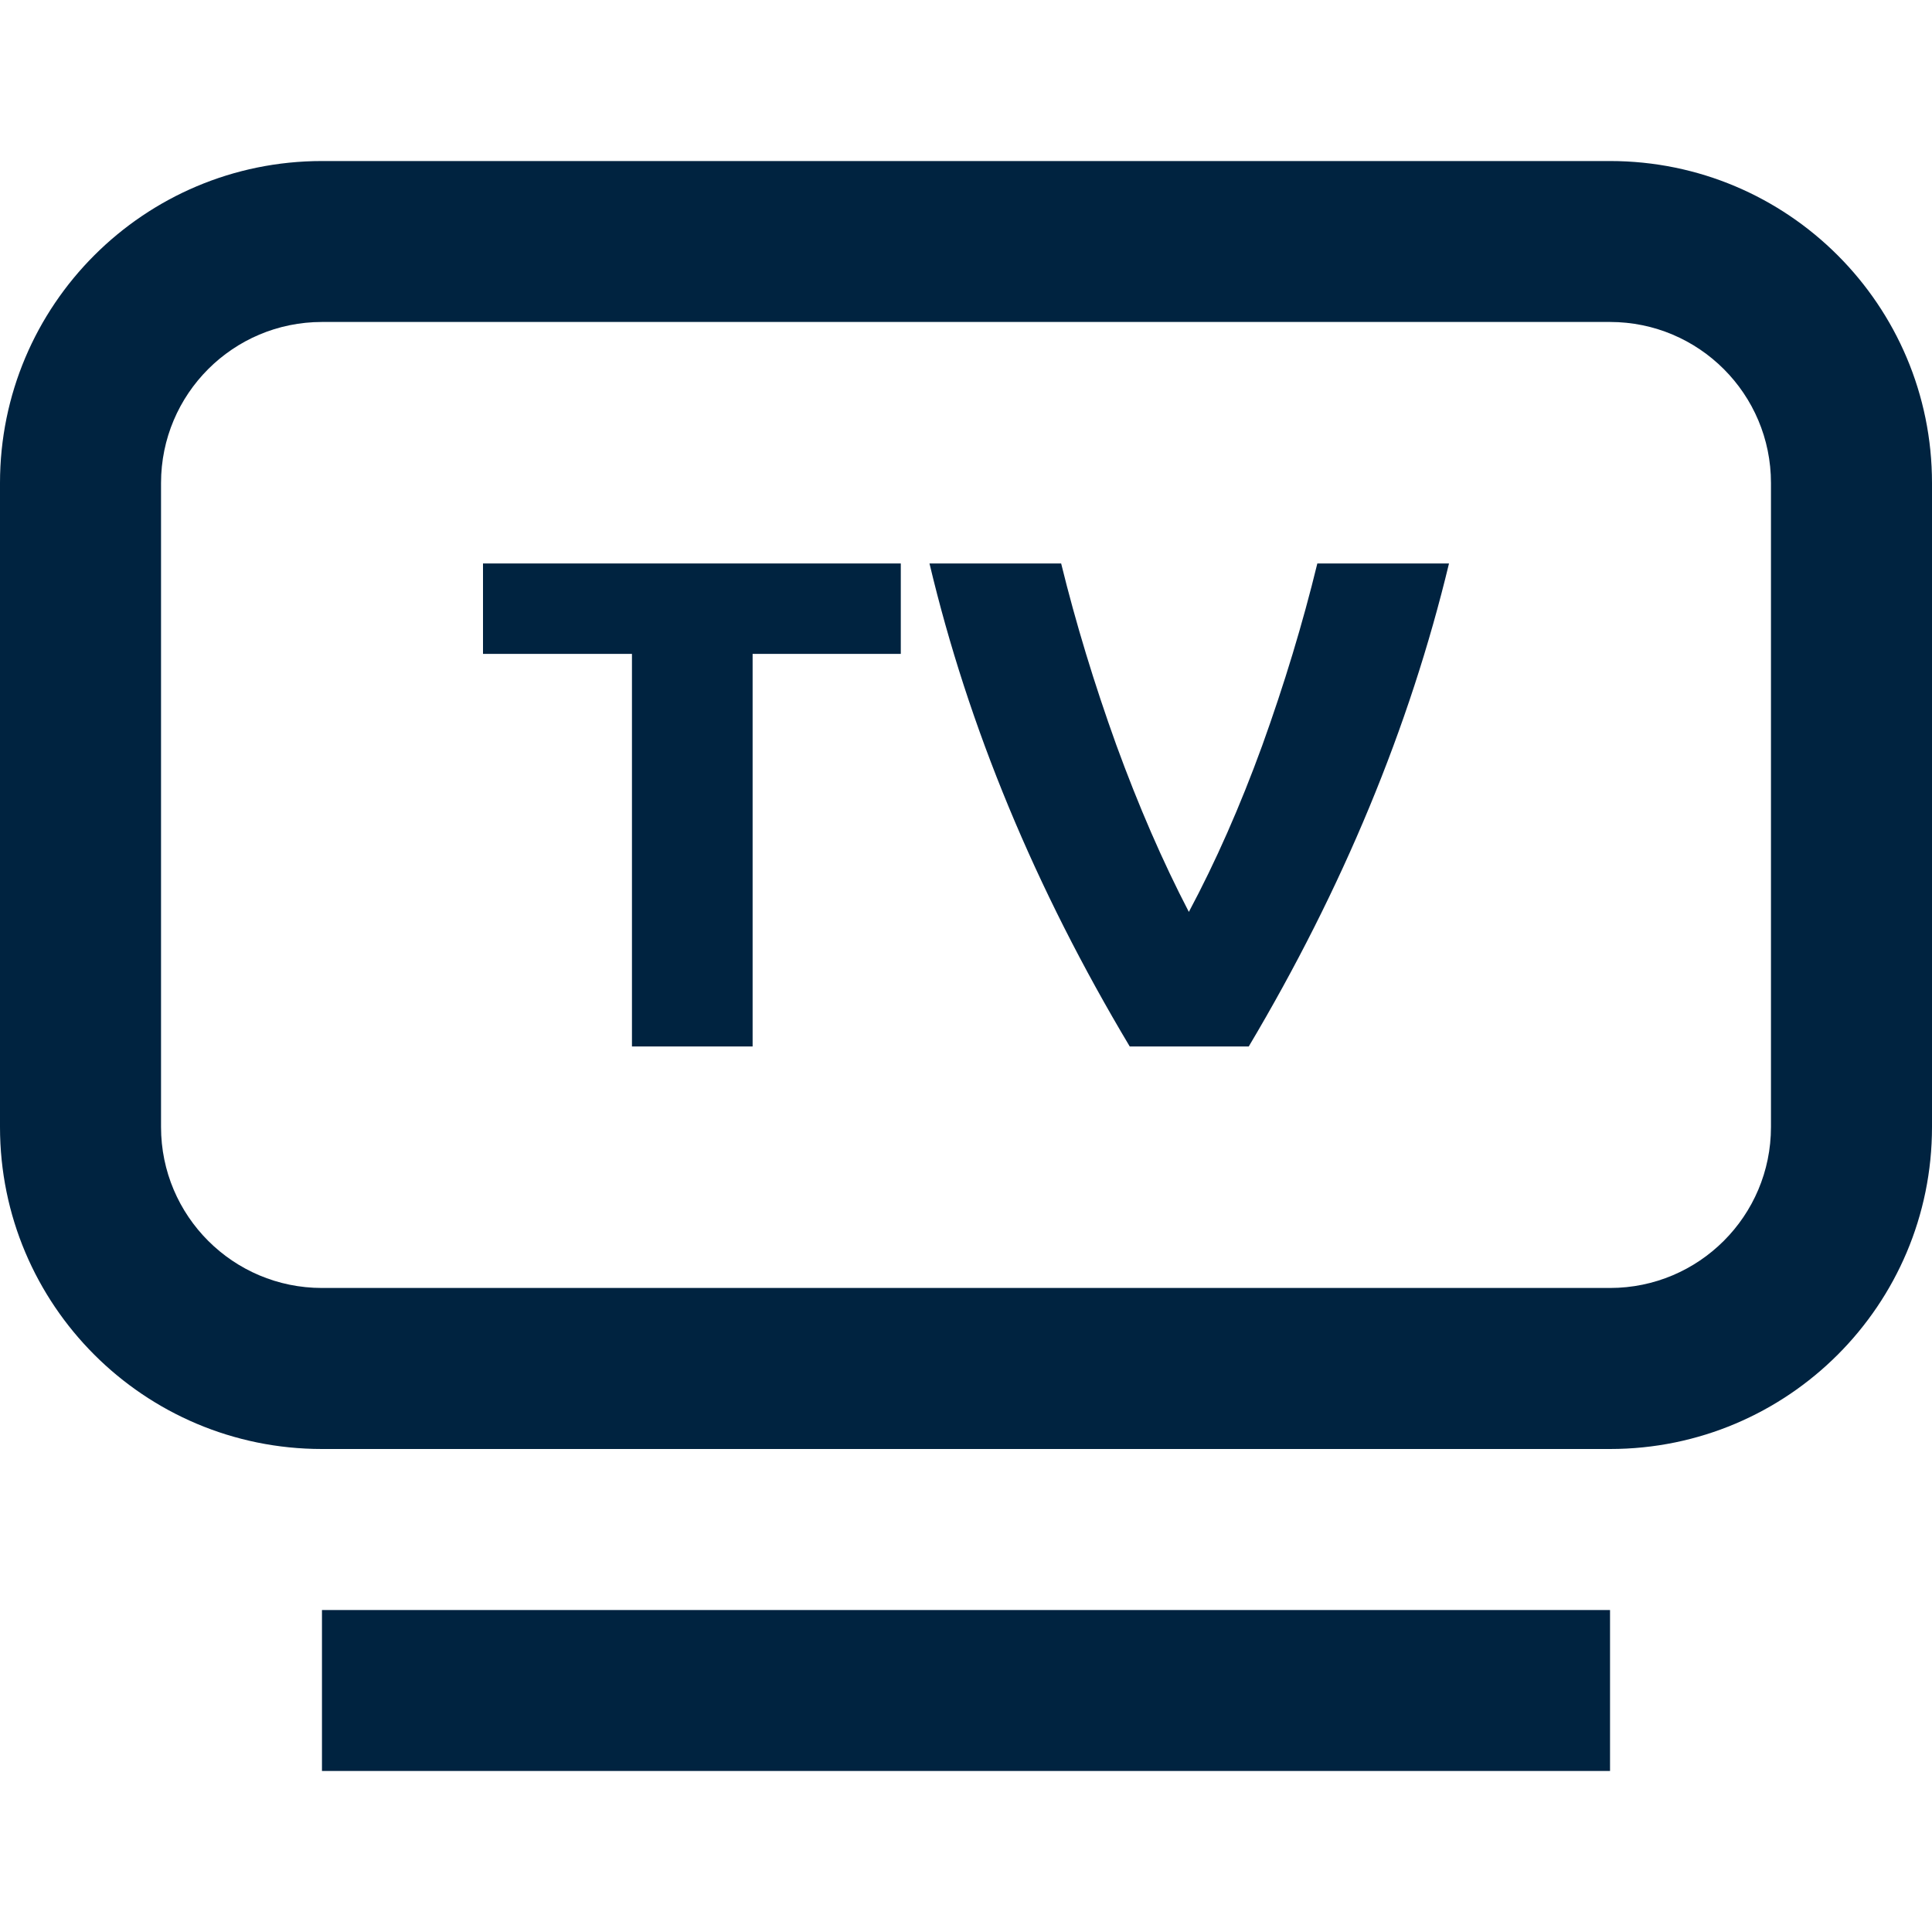 <svg width="20" height="20" viewBox="0 0 20 20" fill="none" xmlns="http://www.w3.org/2000/svg">
<path d="M9.325 6.769V5.833H5V6.769H6.542V10.833H7.791V6.769H9.325Z" fill="#002340"/>
<path d="M12.927 10.833C13.901 9.195 14.592 7.529 15 5.833H13.637C13.485 6.457 13.294 7.086 13.066 7.719C12.837 8.348 12.584 8.921 12.307 9.44C12.035 8.917 11.785 8.34 11.556 7.712C11.328 7.079 11.137 6.452 10.985 5.833H9.622C10.025 7.529 10.716 9.195 11.695 10.833H12.927Z" fill="#002340"/>
<path fill-rule="evenodd" clip-rule="evenodd" d="M0 5C0 3.159 1.492 1.667 3.333 1.667H16.667C18.508 1.667 20 3.159 20 5V11.667C20 13.508 18.508 15 16.667 15H3.333C1.492 15 0 13.508 0 11.667V5ZM3.333 3.333C2.413 3.333 1.667 4.079 1.667 5V11.667C1.667 12.587 2.413 13.333 3.333 13.333H16.667C17.587 13.333 18.333 12.587 18.333 11.667V5C18.333 4.079 17.587 3.333 16.667 3.333H3.333Z" fill="#002340"/>
<path d="M16.667 18.333H3.333V16.667H16.667V18.333Z" fill="#002340"/>
</svg>
